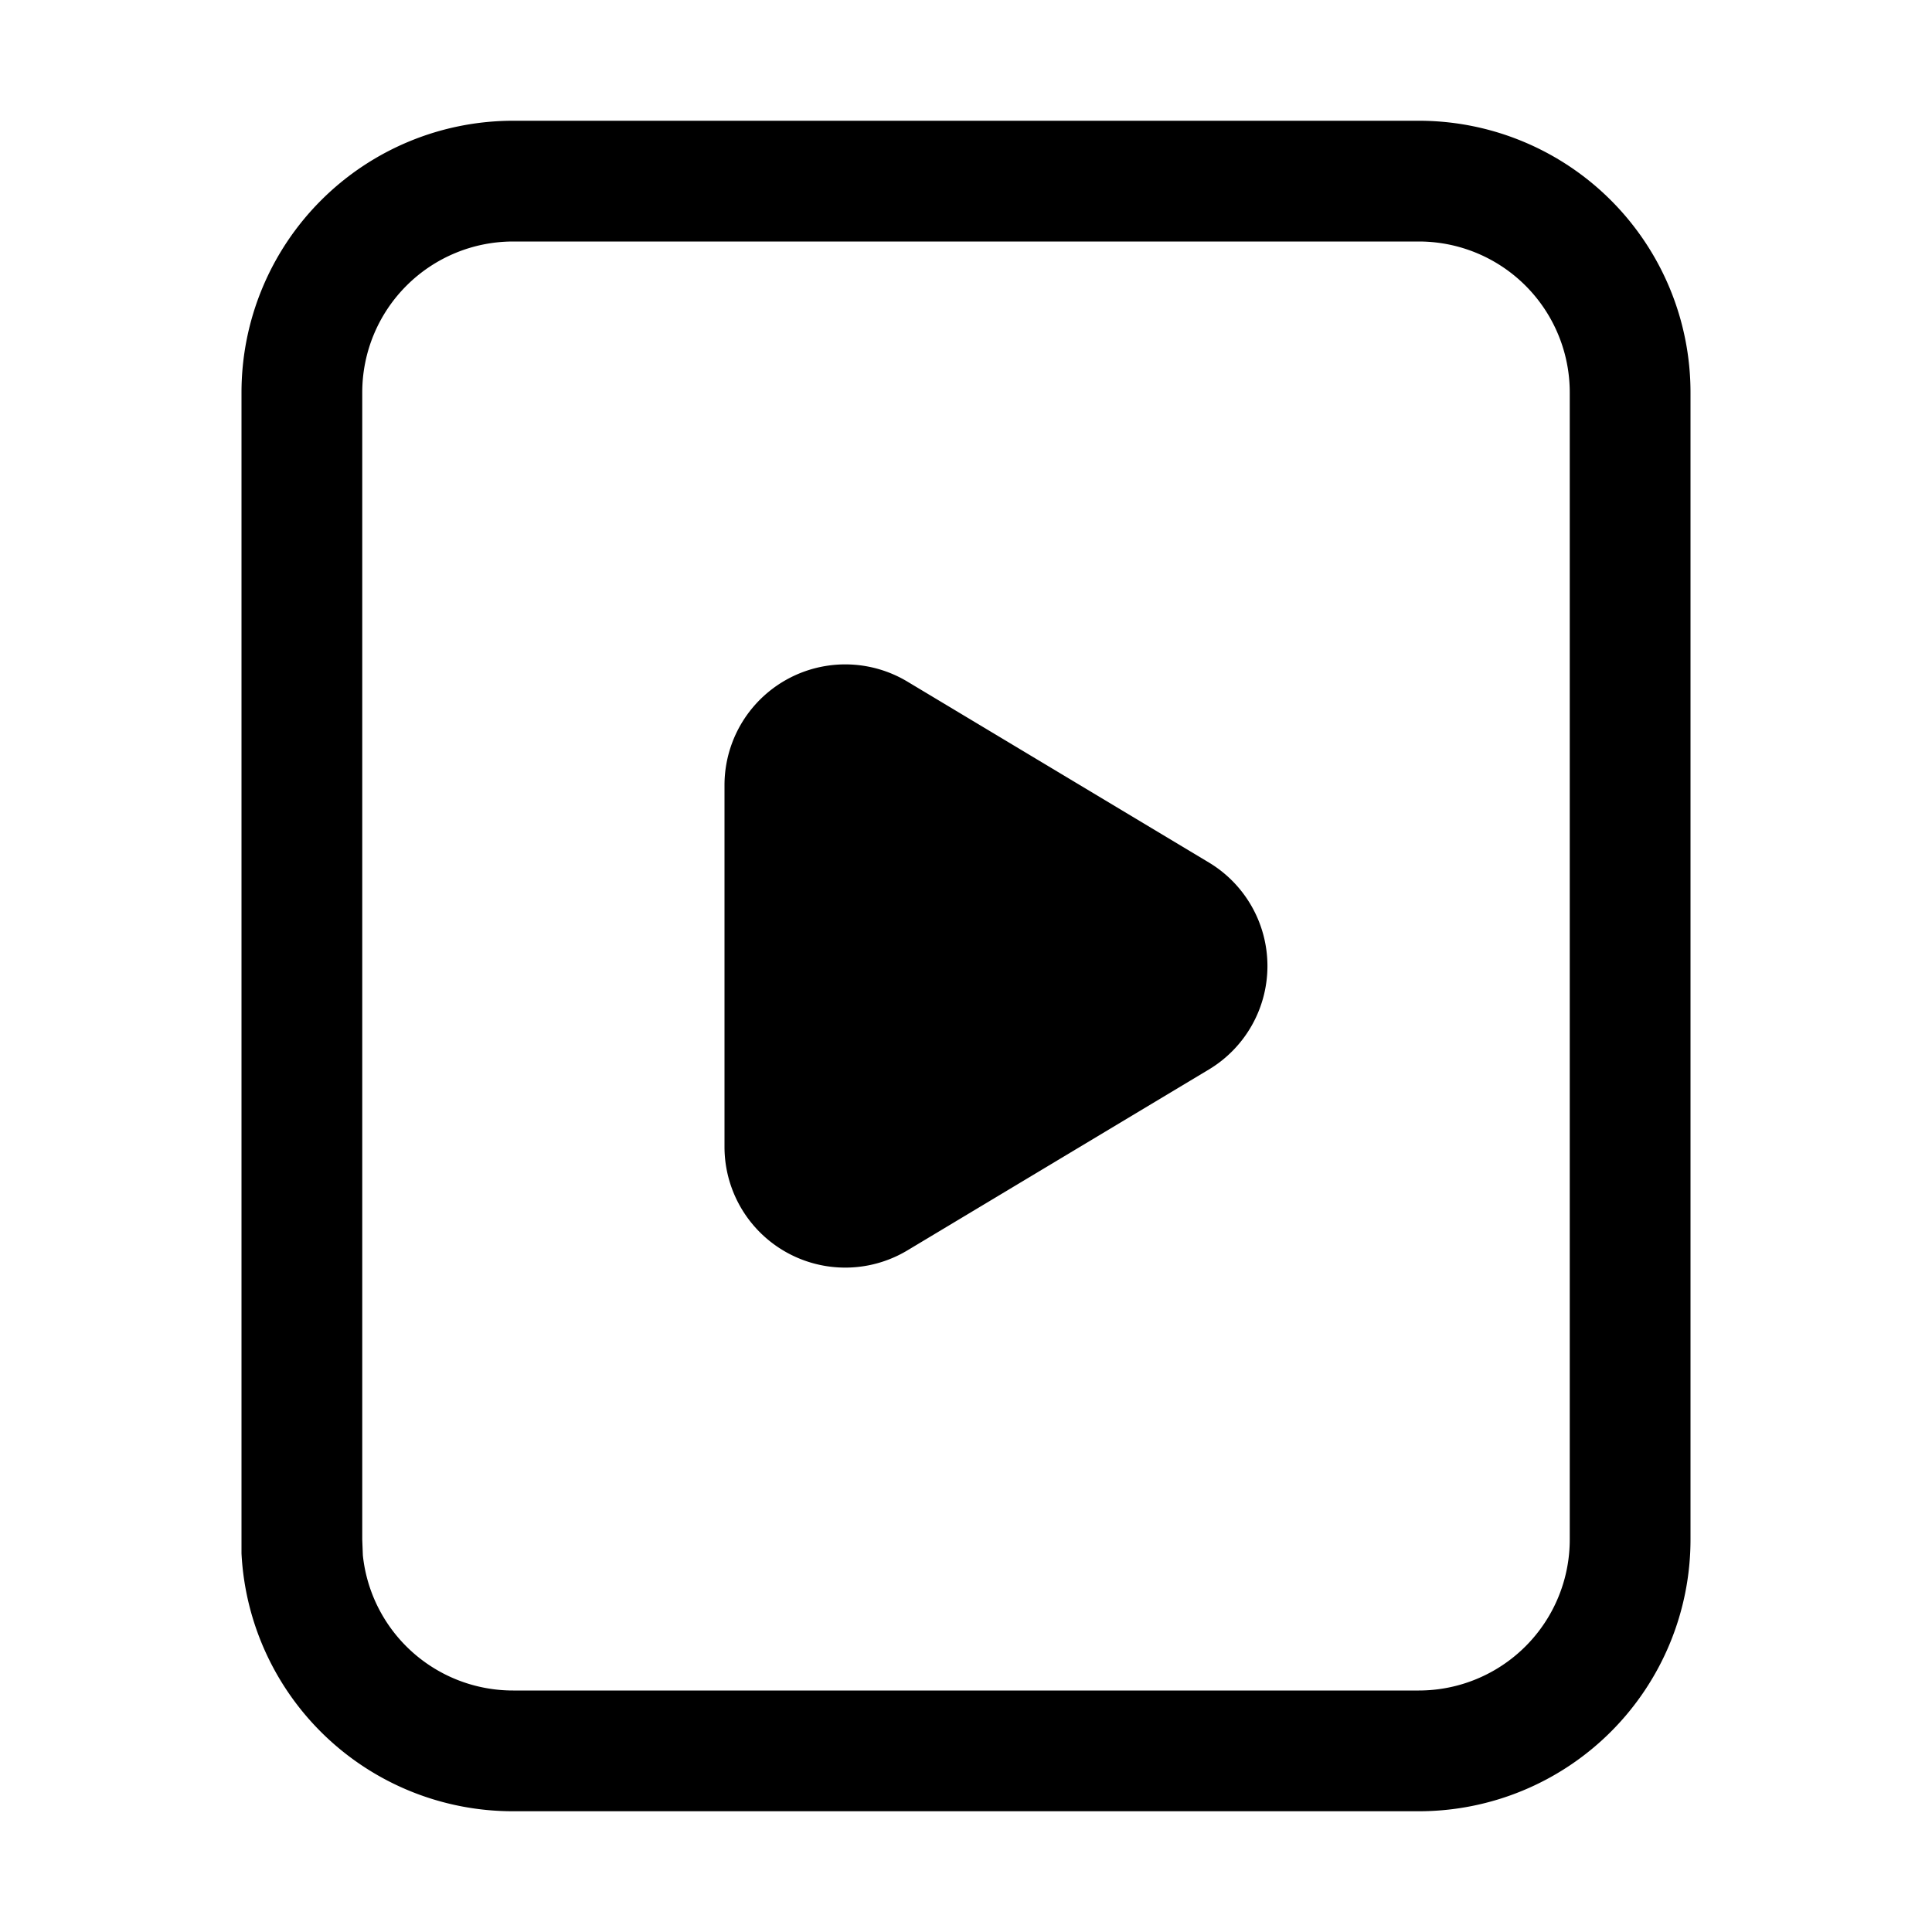 <svg width="32" height="32" viewBox="0 0 32 32" xmlns="http://www.w3.org/2000/svg"><path d="M23.5 2A4.5 4.5 0 0 1 28 6.5v19a4.5 4.5 0 0 1-4.5 4.5h-15A4.5 4.5 0 0 1 4 25.73V6.5A4.5 4.5 0 0 1 8.5 2h15Zm-15 2A2.5 2.5 0 0 0 6 6.5v19l.01.26A2.5 2.5 0 0 0 8.5 28h15a2.5 2.5 0 0 0 2.5-2.5v-19A2.5 2.5 0 0 0 23.5 4h-15Zm3.5 9a2 2 0 0 1 3.03-1.71l5 3a2 2 0 0 1 0 3.42l-5 3A2 2 0 0 1 12 19v-6Z"/></svg>